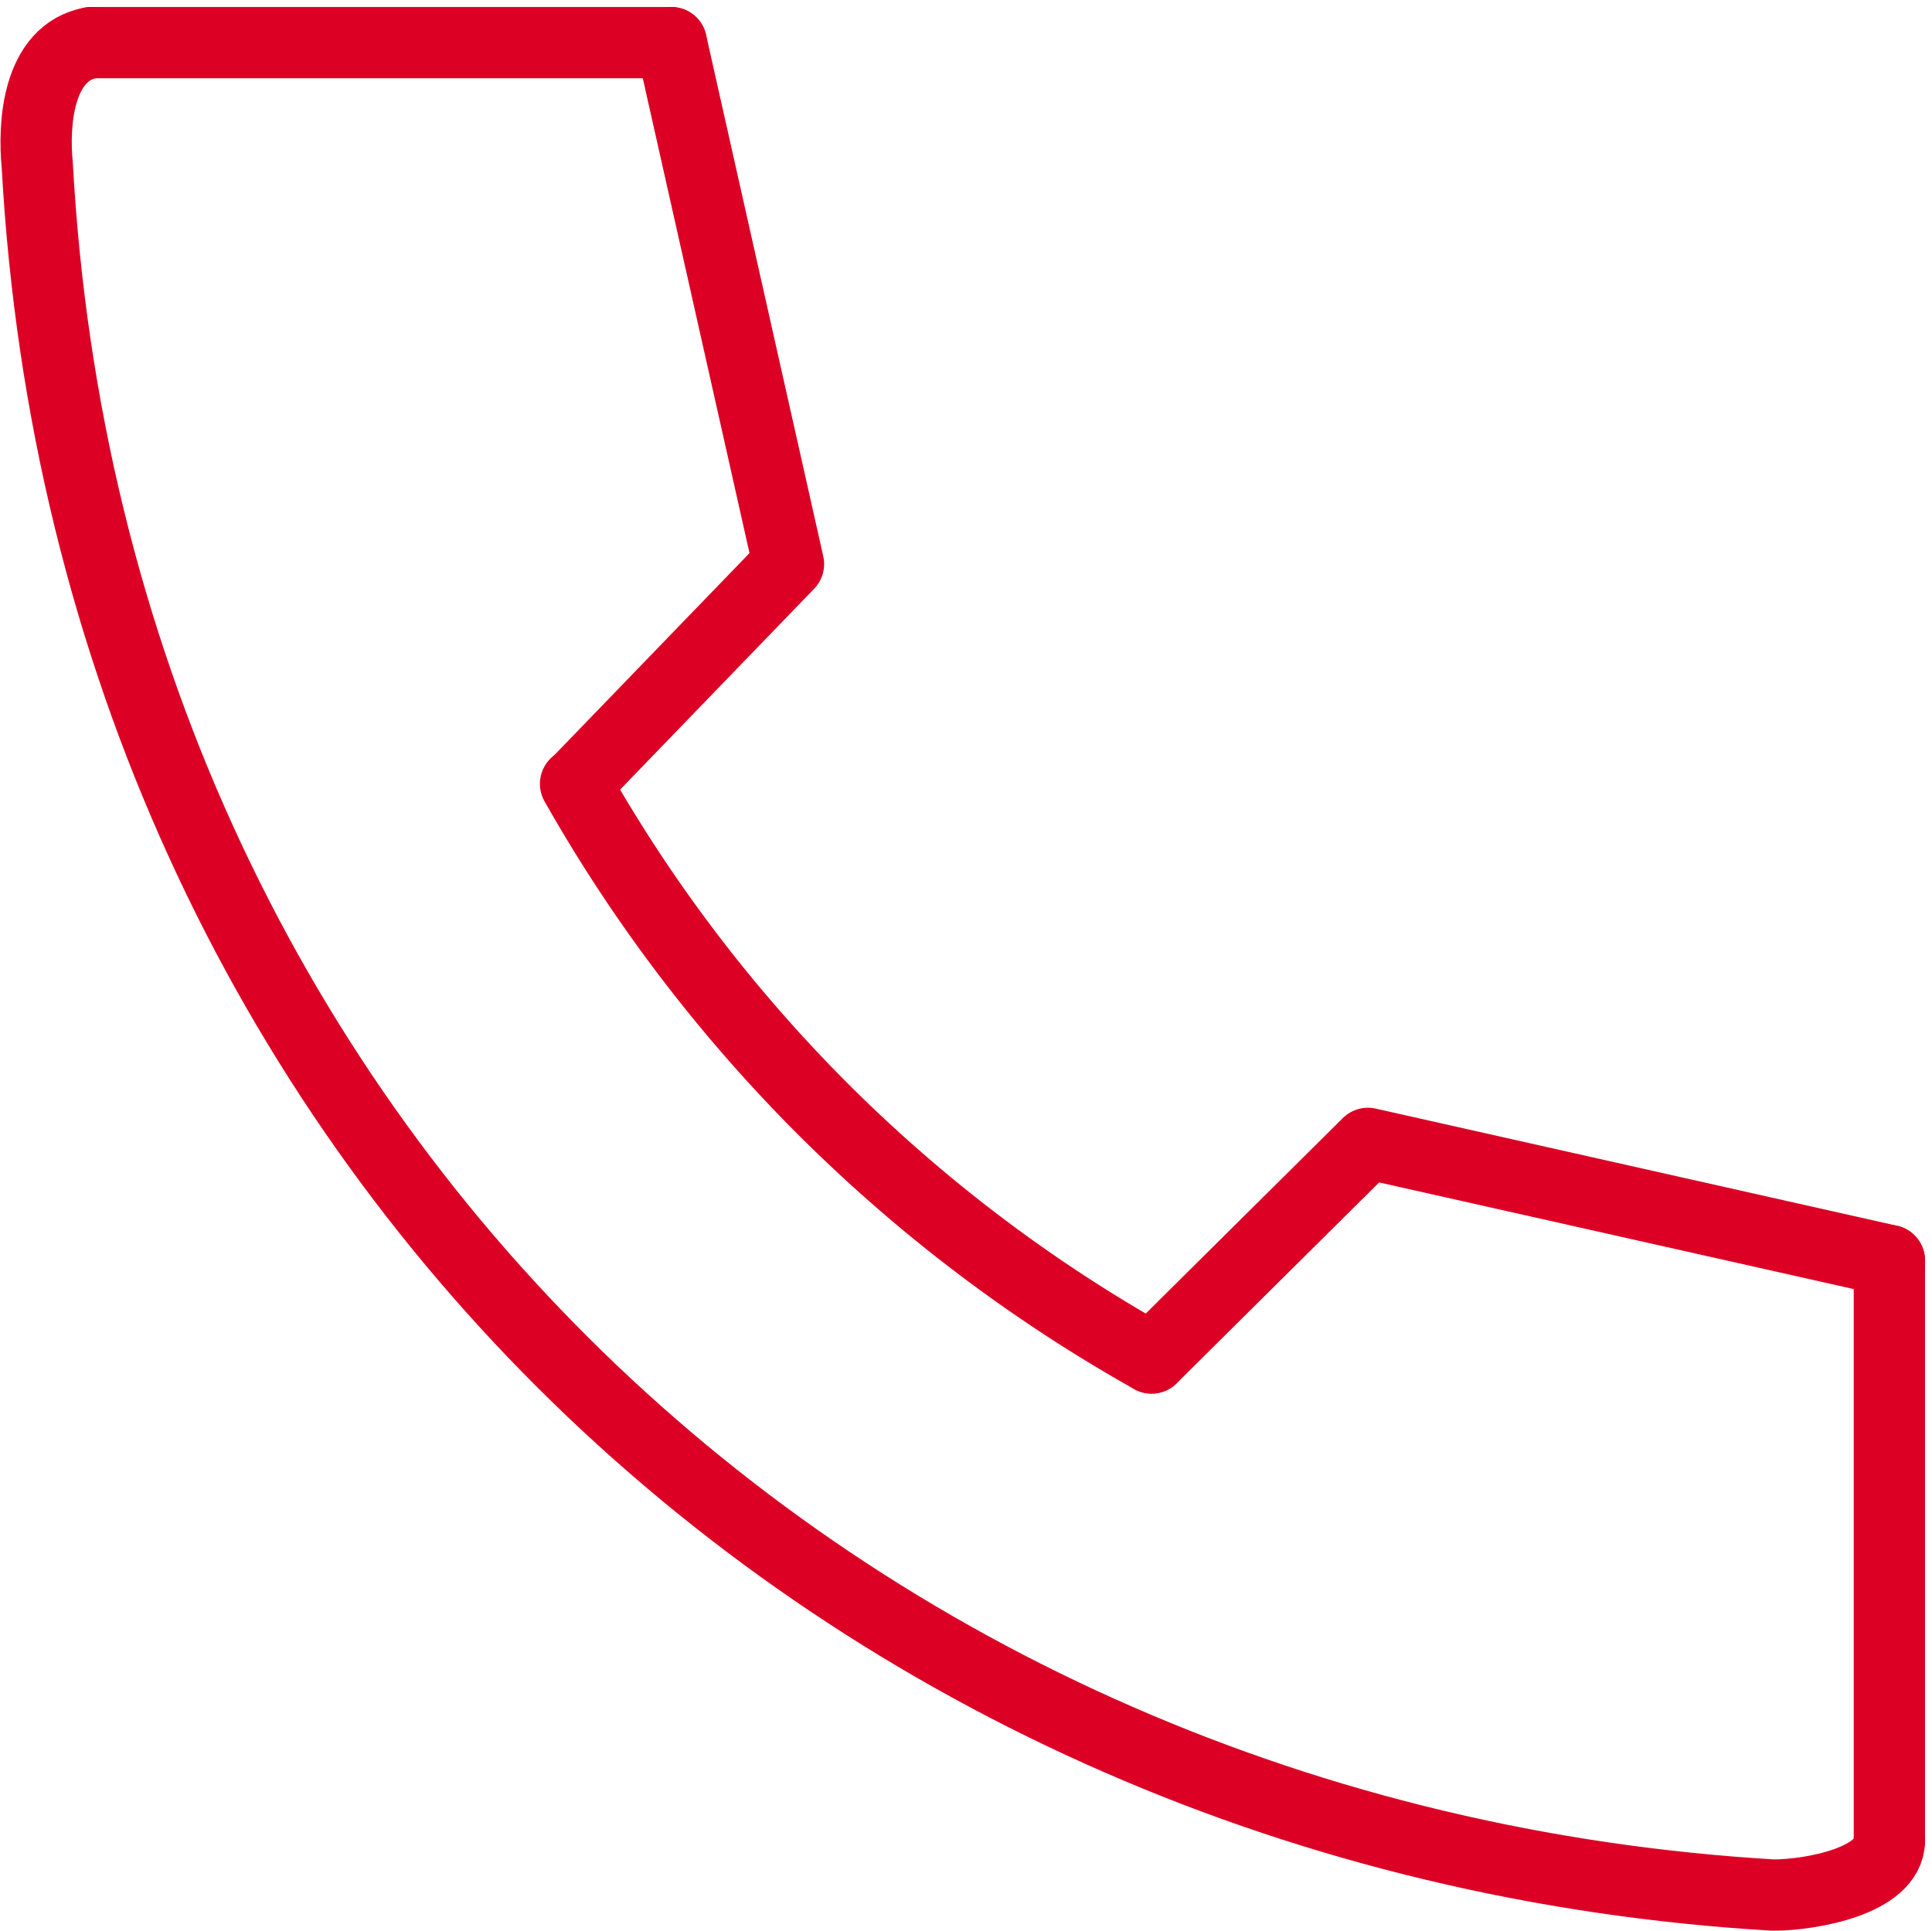<svg xmlns="http://www.w3.org/2000/svg" width="27.105" height="27.089" viewBox="0 0 27.105 27.089"><g fill="none" stroke="#dc0025" stroke-linecap="round"><path data-name="Path 437" d="M1.28.598C.523.736.466 1.754.523 2.323c.757 13.736 11.336 23.5 24.356 24.267.529 0 1.628-.2 1.628-.765" stroke-miterlimit="10"/><path data-name="Path 438" d="M8.075 10.998a21.223 21.223 0 008.081 8.056" stroke-miterlimit="10"/><path data-name="Path 439" d="M26.507 17.687l-7.316-1.644-3.035 3.011" stroke-linejoin="round"/><path data-name="Path 440" d="M9.418.598l1.644 7.316-2.979 3.084" stroke-linejoin="round"/><path data-name="Line 15" stroke-miterlimit="10" d="M1.28.598h8.138"/><path data-name="Line 16" stroke-miterlimit="10" d="M26.507 17.687v8.138"/></g></svg>
